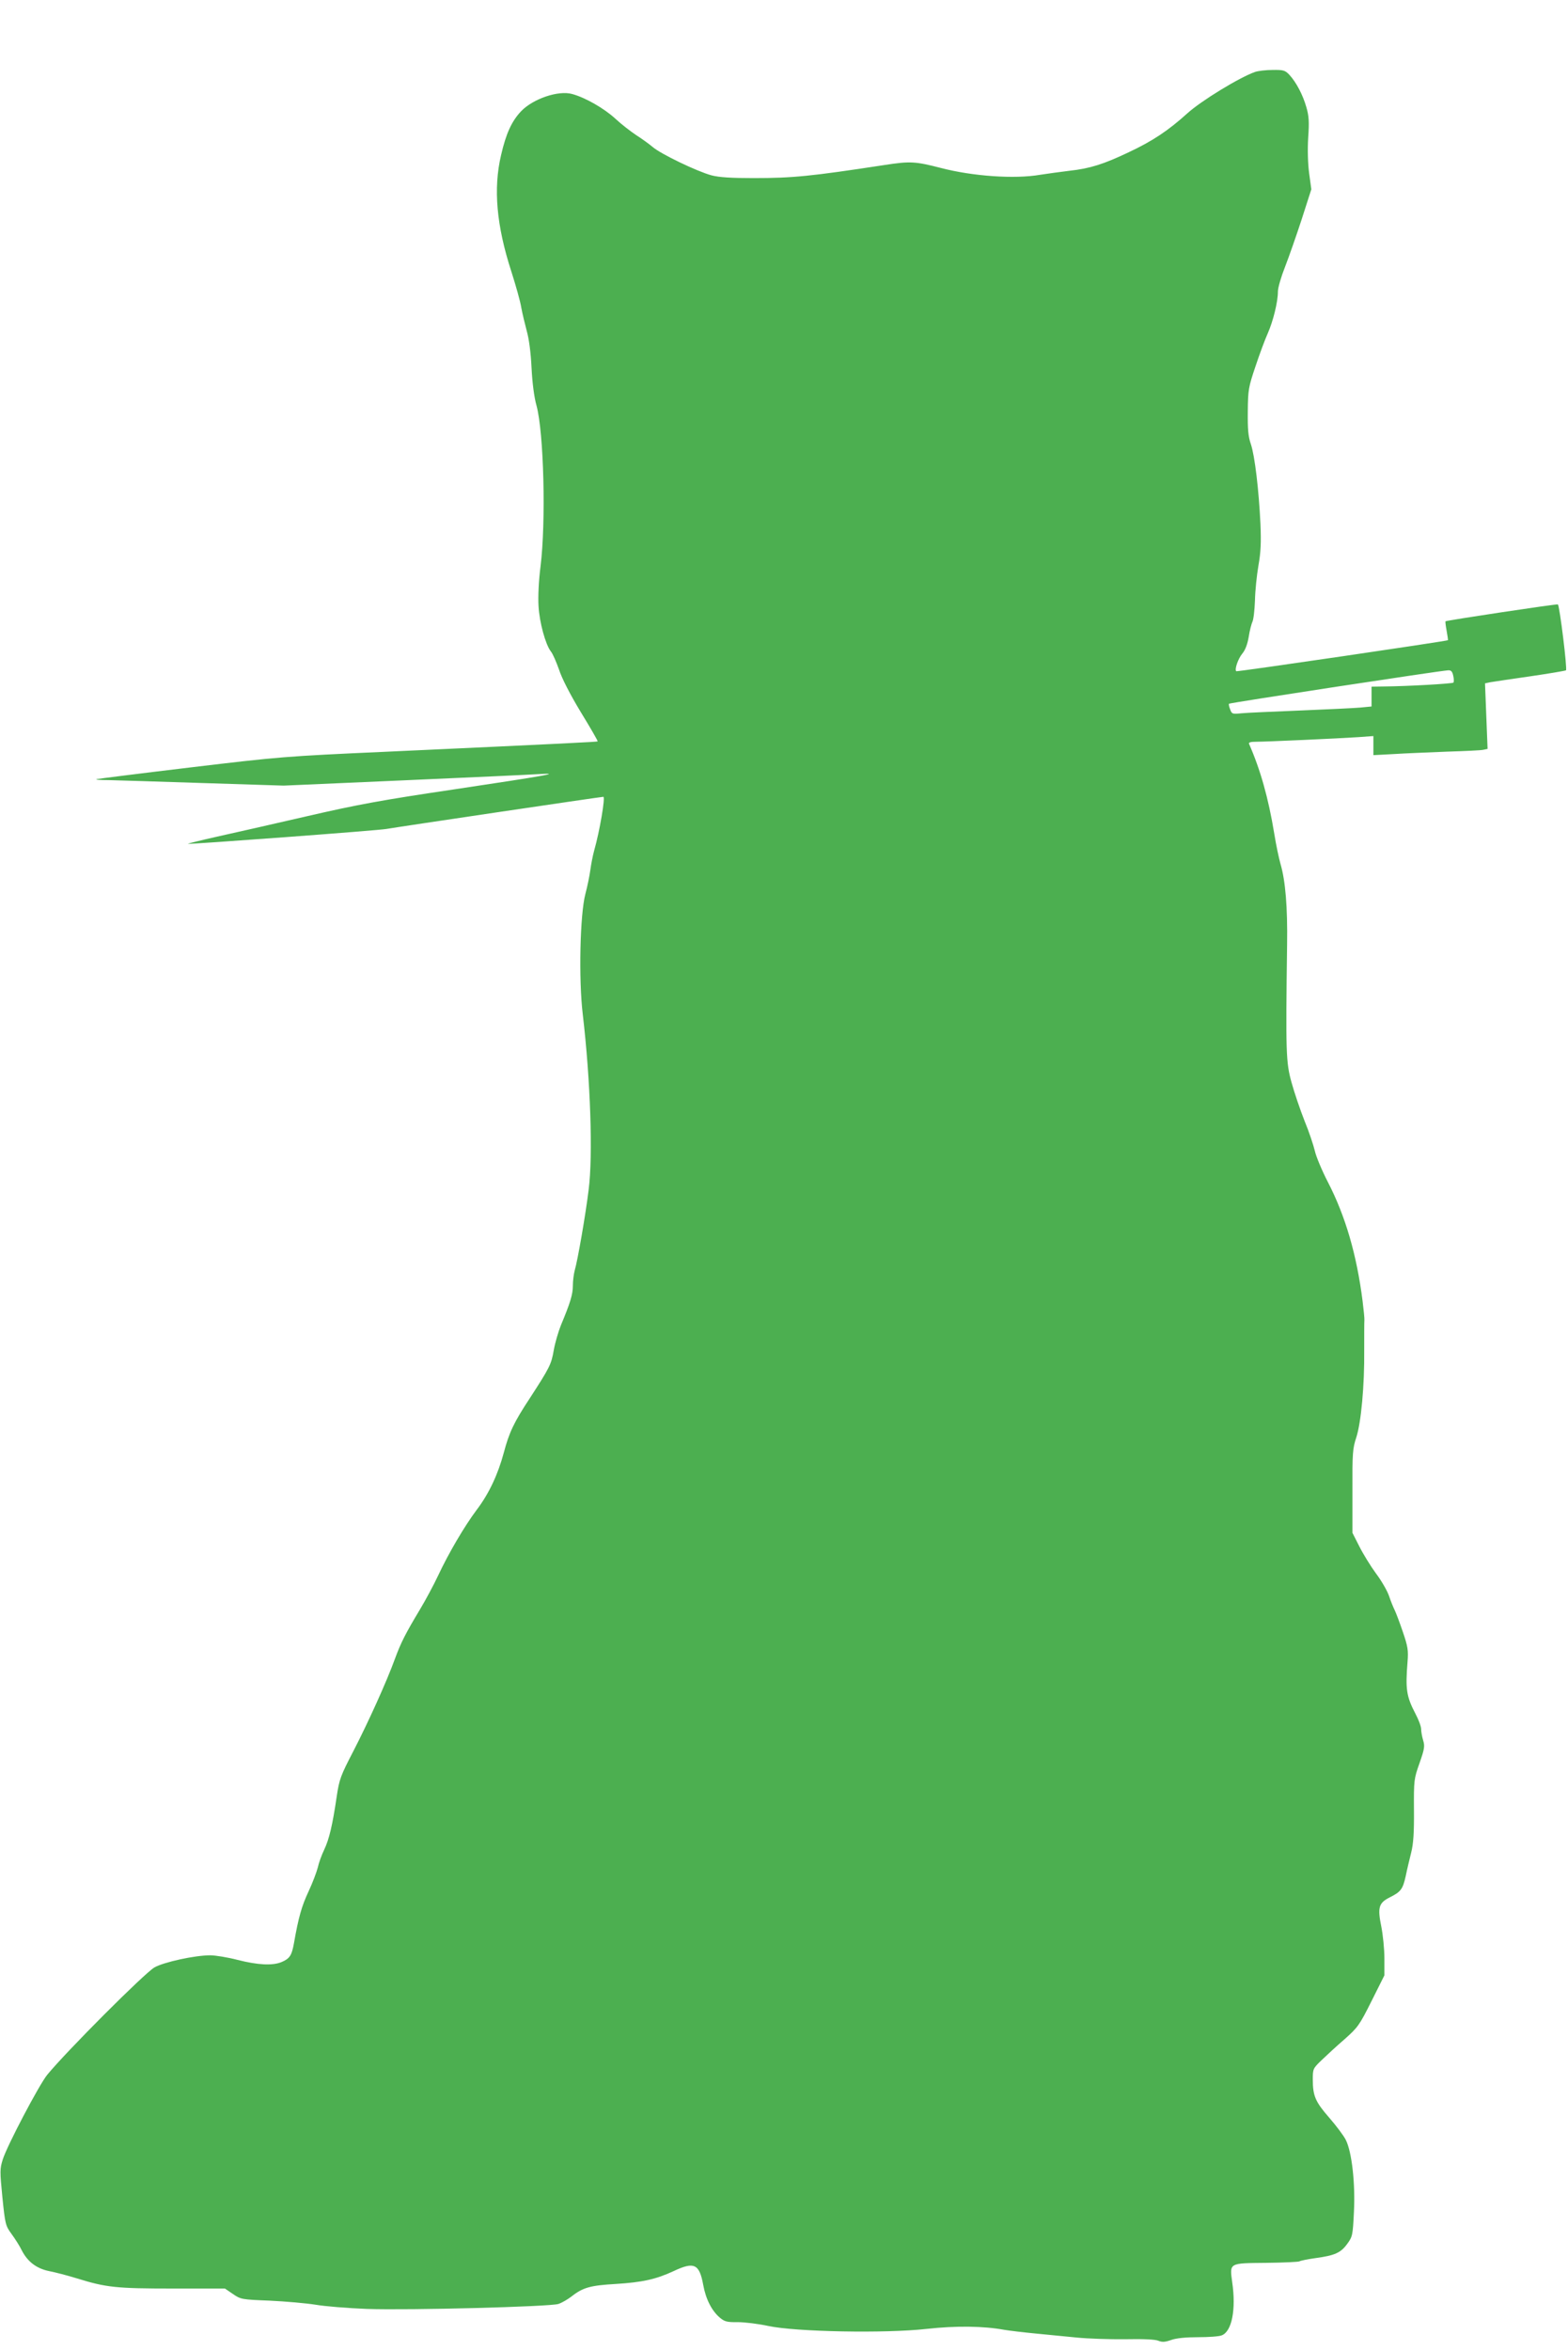 <?xml version="1.0" standalone="no"?>
<!DOCTYPE svg PUBLIC "-//W3C//DTD SVG 20010904//EN"
 "http://www.w3.org/TR/2001/REC-SVG-20010904/DTD/svg10.dtd">
<svg version="1.0" xmlns="http://www.w3.org/2000/svg"
 width="854pt" height="1280pt" viewBox="0 0 854 1280"
 preserveAspectRatio="xMidYMid meet">
<g transform="translate(0,1280) scale(0.1,-0.1)"
fill="#4caf50" stroke="none">
<path d="M6835 12408 c-85 -30 -293 -157 -369 -226 -103 -93 -188 -150 -318
-211 -136 -65 -212 -89 -322 -101 -50 -6 -122 -16 -161 -22 -139 -24 -367 -8
-540 37 -140 36 -167 38 -309 16 -399 -61 -498 -71 -711 -71 -122 0 -188 4
-230 15 -78 21 -278 117 -321 155 -19 16 -59 45 -89 64 -30 20 -82 60 -114 90
-61 56 -164 115 -235 134 -75 21 -213 -26 -278 -94 -51 -54 -82 -121 -109
-239 -43 -182 -25 -384 56 -634 24 -75 49 -163 54 -196 6 -33 20 -90 30 -128
12 -42 22 -117 26 -200 4 -81 14 -160 27 -206 40 -147 52 -633 22 -876 -10
-77 -14 -165 -11 -215 5 -91 38 -210 67 -248 11 -13 30 -58 45 -100 15 -47 62
-138 119 -232 52 -85 93 -156 91 -158 -3 -3 -164 -11 -1163 -57 -535 -24 -571
-27 -1055 -85 -276 -33 -506 -62 -512 -64 -5 -3 24 -5 65 -5 41 -1 273 -8 515
-16 l440 -14 660 29 c363 16 694 31 735 34 123 7 36 -8 -470 -84 -385 -57
-522 -82 -795 -145 -181 -42 -403 -92 -493 -112 -89 -20 -161 -38 -159 -39 4
-4 1043 73 1082 81 49 9 1168 175 1181 175 12 0 -20 -188 -50 -293 -8 -29 -17
-77 -21 -107 -4 -30 -16 -89 -27 -130 -29 -111 -37 -463 -14 -655 42 -358 56
-769 32 -955 -17 -139 -60 -386 -76 -440 -5 -19 -10 -56 -10 -83 0 -47 -14
-93 -65 -215 -14 -35 -32 -96 -39 -136 -13 -77 -23 -96 -130 -261 -87 -132
-113 -187 -142 -297 -32 -119 -81 -224 -148 -312 -66 -88 -153 -236 -210 -358
-24 -51 -68 -133 -98 -183 -78 -130 -104 -180 -137 -270 -45 -124 -145 -345
-227 -504 -69 -133 -76 -152 -90 -245 -23 -157 -41 -233 -68 -290 -14 -29 -30
-73 -35 -97 -6 -24 -28 -83 -50 -130 -38 -81 -55 -141 -80 -283 -12 -67 -23
-84 -68 -103 -49 -20 -129 -16 -239 12 -54 14 -121 25 -149 25 -84 0 -253 -37
-304 -66 -56 -33 -480 -458 -584 -585 -45 -56 -218 -385 -242 -461 -16 -51
-16 -64 -2 -206 15 -147 17 -155 50 -200 19 -26 44 -65 55 -88 32 -63 81 -100
149 -114 32 -6 101 -24 153 -40 158 -49 212 -55 520 -55 l285 0 44 -30 c42
-29 48 -30 200 -36 86 -4 198 -14 249 -22 51 -9 177 -19 280 -23 234 -8 996
12 1043 27 19 6 51 25 72 41 62 49 103 60 242 68 143 9 217 25 314 70 112 53
140 39 161 -75 14 -78 47 -142 91 -179 25 -21 39 -25 97 -24 37 0 112 -9 167
-21 151 -32 636 -41 860 -16 163 18 311 16 426 -5 30 -5 106 -14 169 -20 63
-6 165 -16 225 -22 61 -6 179 -10 263 -9 97 2 163 -1 180 -8 22 -9 37 -8 71 4
28 10 80 15 147 15 56 0 114 4 128 10 55 21 79 140 57 290 -14 106 -19 103
187 105 93 1 173 5 179 8 6 4 46 12 89 18 104 14 137 29 172 78 28 38 30 47
36 173 8 154 -11 326 -44 392 -11 23 -52 77 -90 121 -76 87 -90 119 -90 209 0
57 1 60 48 105 26 25 82 77 125 114 72 64 81 76 147 208 l70 140 0 92 c0 51
-8 129 -17 174 -21 103 -14 128 45 158 62 31 72 45 88 116 7 35 21 93 30 129
12 48 16 108 15 232 -1 162 0 169 30 254 27 77 30 93 20 125 -6 20 -11 48 -11
62 0 14 -14 51 -31 83 -49 94 -55 133 -43 282 5 63 2 83 -26 165 -17 50 -37
103 -44 117 -7 14 -21 48 -30 75 -9 28 -41 84 -72 125 -30 41 -71 108 -91 148
l-37 73 0 227 c-1 207 1 233 21 293 26 81 45 281 43 479 0 80 0 152 1 160 1 8
-4 56 -10 105 -32 251 -93 461 -189 647 -33 64 -65 141 -71 170 -7 29 -31 103
-56 163 -24 61 -56 155 -71 210 -30 108 -32 161 -24 750 3 204 -9 348 -36 440
-8 28 -24 102 -34 165 -32 195 -76 349 -137 488 -4 8 7 12 38 12 58 0 452 18
557 25 l82 6 0 -52 0 -52 113 6 c61 4 191 9 287 13 96 3 186 7 198 10 l24 5
-7 178 -7 179 28 6 c16 3 113 17 216 32 103 15 192 30 197 33 8 5 -34 347 -44
359 -3 4 -607 -87 -612 -92 -2 -1 1 -25 6 -52 5 -27 8 -50 7 -51 -5 -5 -1149
-173 -1153 -169 -10 10 10 68 33 96 16 19 28 50 35 91 5 34 15 71 20 82 6 11
12 63 14 116 1 53 10 139 19 191 13 73 15 125 11 225 -9 189 -31 372 -52 435
-15 43 -18 82 -17 180 1 117 4 132 42 245 22 66 52 147 67 180 29 66 55 170
55 227 0 21 18 82 39 135 21 54 62 171 91 260 l52 162 -12 88 c-7 54 -9 129
-5 194 6 85 4 117 -10 165 -19 67 -55 136 -93 177 -23 24 -32 27 -91 26 -36 0
-79 -5 -96 -11z m1080 -3289 c4 -17 4 -33 1 -37 -7 -6 -252 -20 -378 -21 l-68
-1 0 -54 0 -54 -62 -6 c-35 -3 -182 -10 -328 -16 -146 -6 -289 -12 -318 -15
-50 -5 -53 -4 -62 21 -6 15 -9 29 -6 31 4 5 1157 181 1193 182 16 1 23 -6 28
-30z"/>
</g>
</svg>
